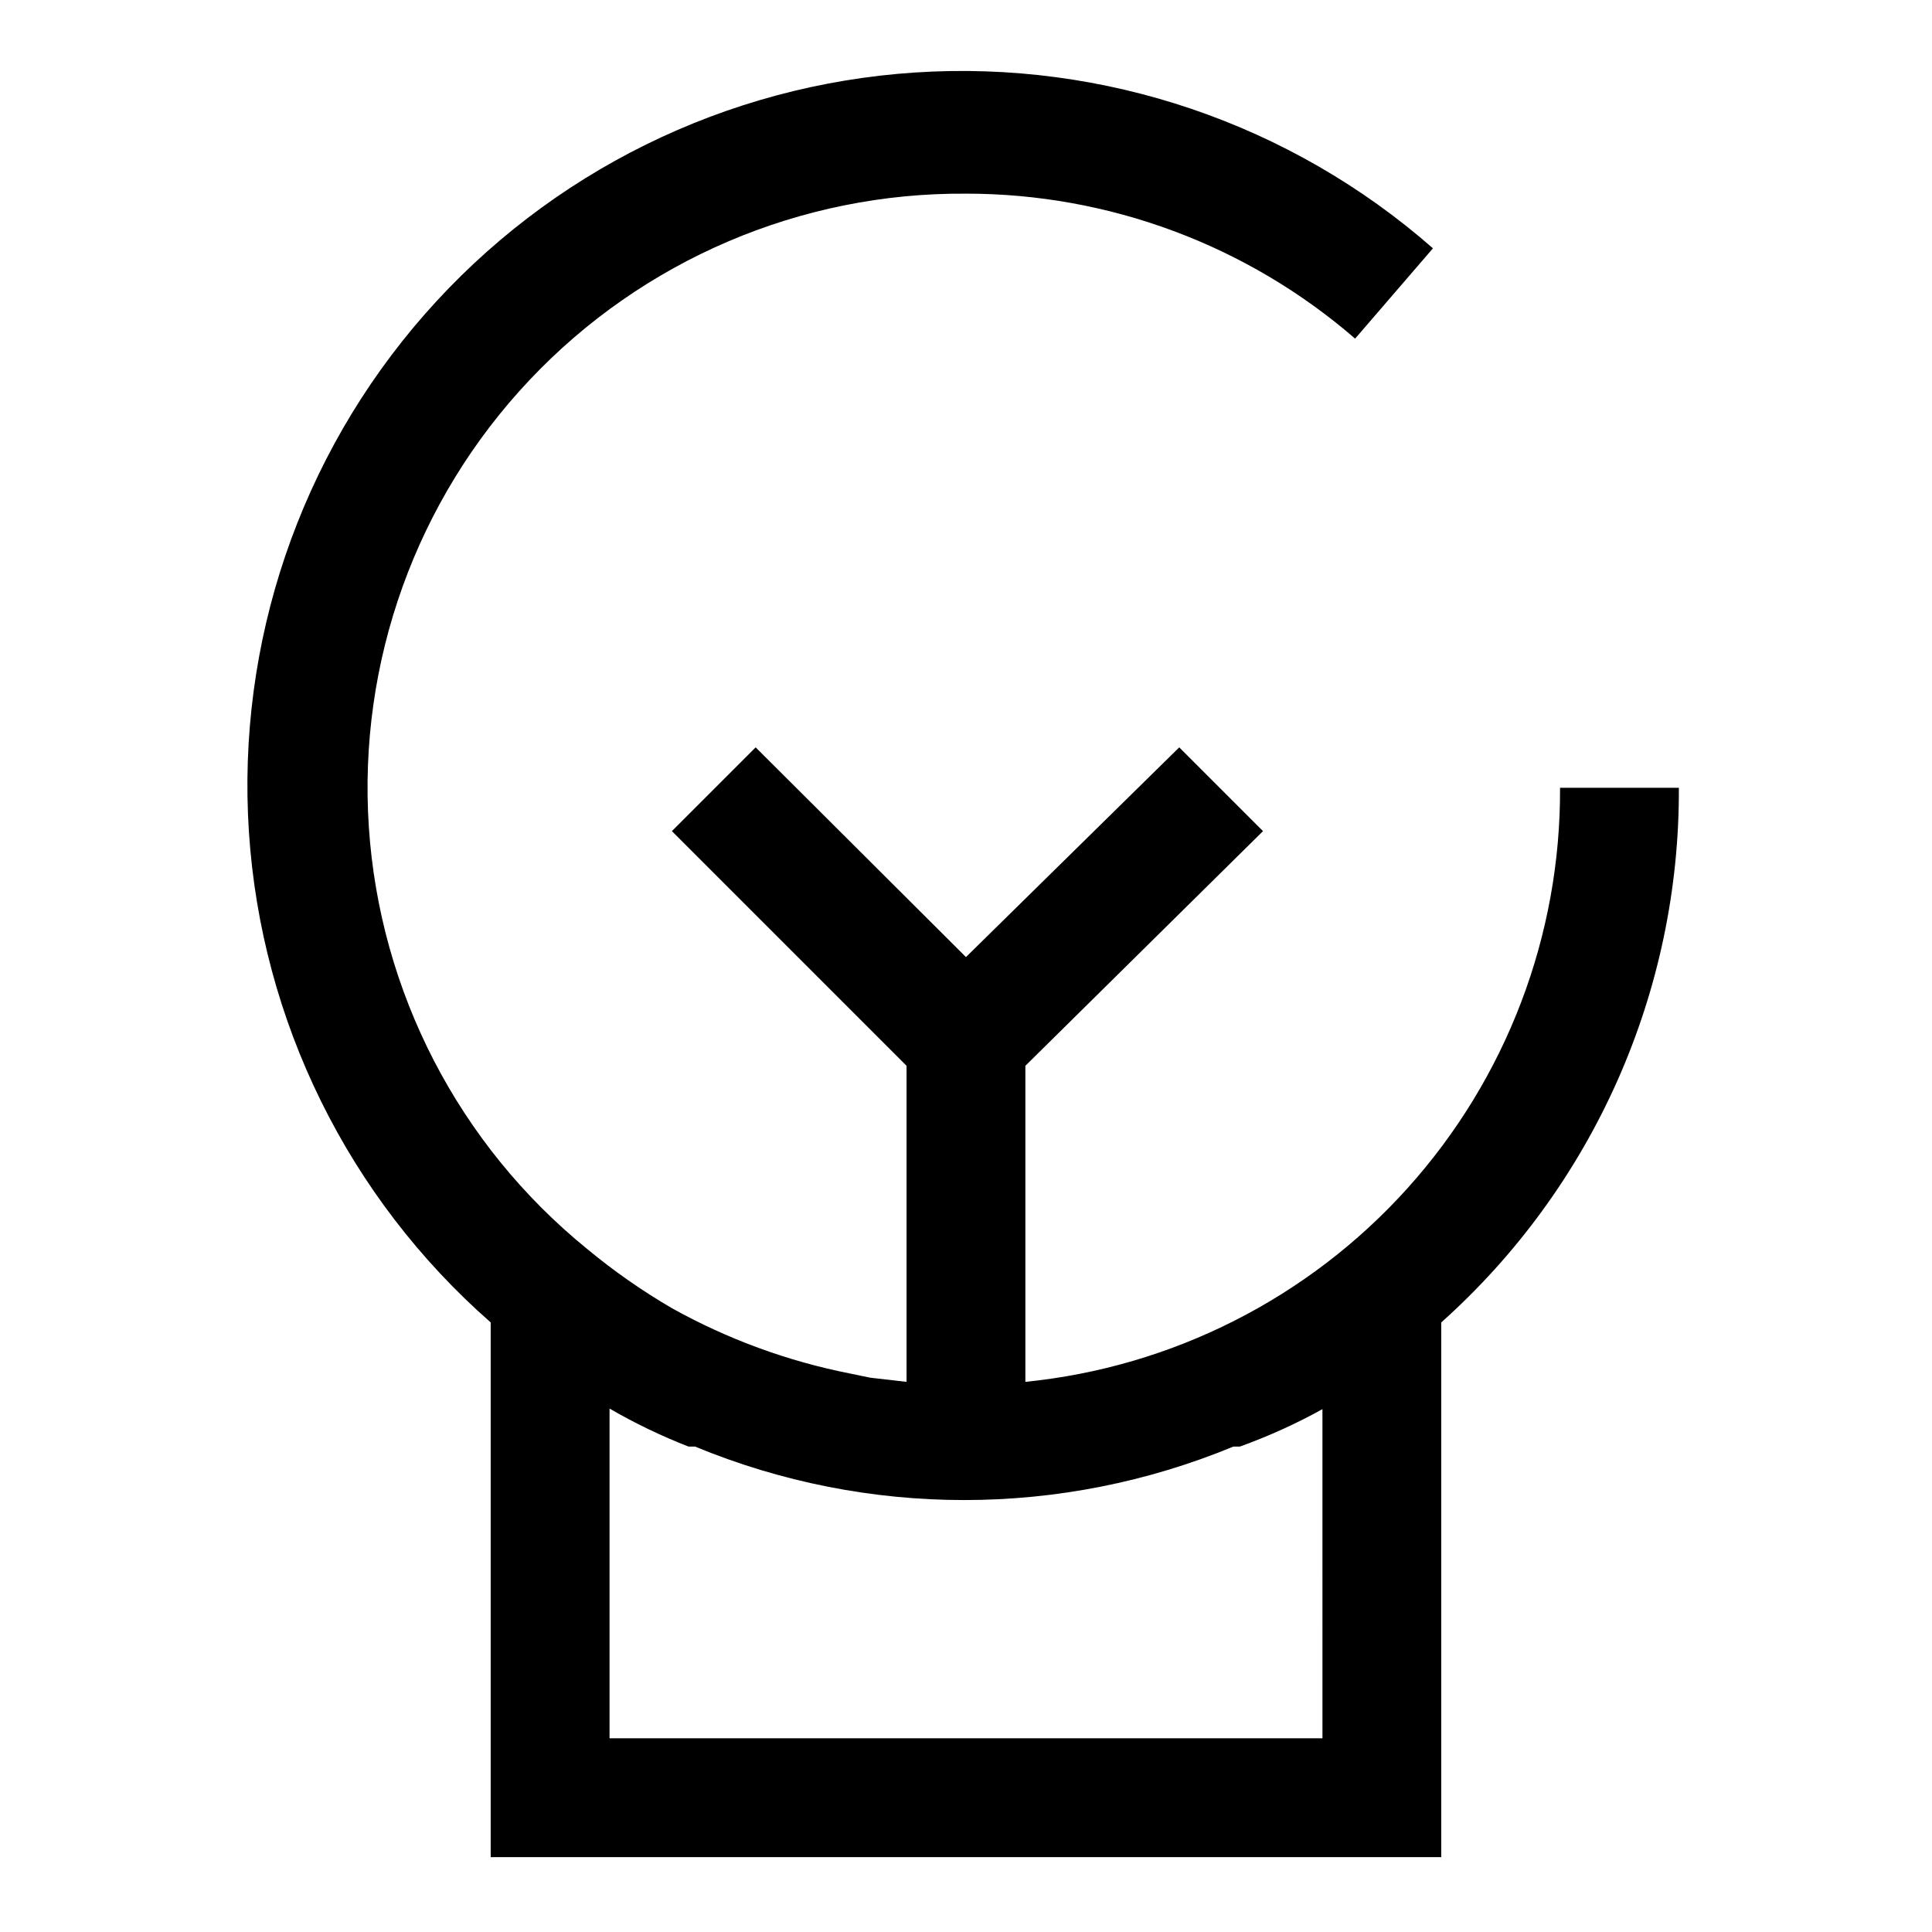 <?xml version="1.0" encoding="UTF-8"?>
<!-- Uploaded to: ICON Repo, www.svgrepo.com, Generator: ICON Repo Mixer Tools -->
<svg fill="#000000" width="800px" height="800px" version="1.1" viewBox="144 144 512 512" xmlns="http://www.w3.org/2000/svg">
 <path d="m400 195.32c37.875-0.016 74.488 13.625 103.12 38.418l20.625-23.93v-0.004c-37.746-33.109-87.102-49.871-137.21-46.594-50.105 3.277-96.855 26.324-129.97 64.07-33.113 37.75-49.875 87.102-46.598 137.21 3.277 50.105 26.328 96.859 64.074 129.97v141.7l251.9 0.004v-141.7c19.926-17.816 35.84-39.66 46.695-64.086 10.855-24.43 16.406-50.879 16.281-77.609h-31.488c0.199 39.168-14.211 77-40.414 106.11-26.199 29.109-62.312 47.41-101.28 51.328v-83.758l62.977-62.191-22.199-22.199-56.52 55.578-55.734-55.578-22.199 22.199 62.188 62.191v83.758l-9.605-1.102-5.352-1.102c-16.551-3.266-32.492-9.109-47.23-17.32-7.926-4.617-15.457-9.883-22.516-15.742-33.961-27.602-54.902-68.098-57.797-111.77-2.894-43.668 12.516-86.57 42.539-118.41 30.02-31.844 71.941-49.754 115.71-49.438zm94.465 409.34-188.93 0.004v-87.379c6.707 3.891 13.711 7.262 20.938 10.074h1.734c45.668 18.895 96.969 18.895 142.64 0h1.73c7.547-2.719 14.867-6.035 21.883-9.918z"/>
</svg>